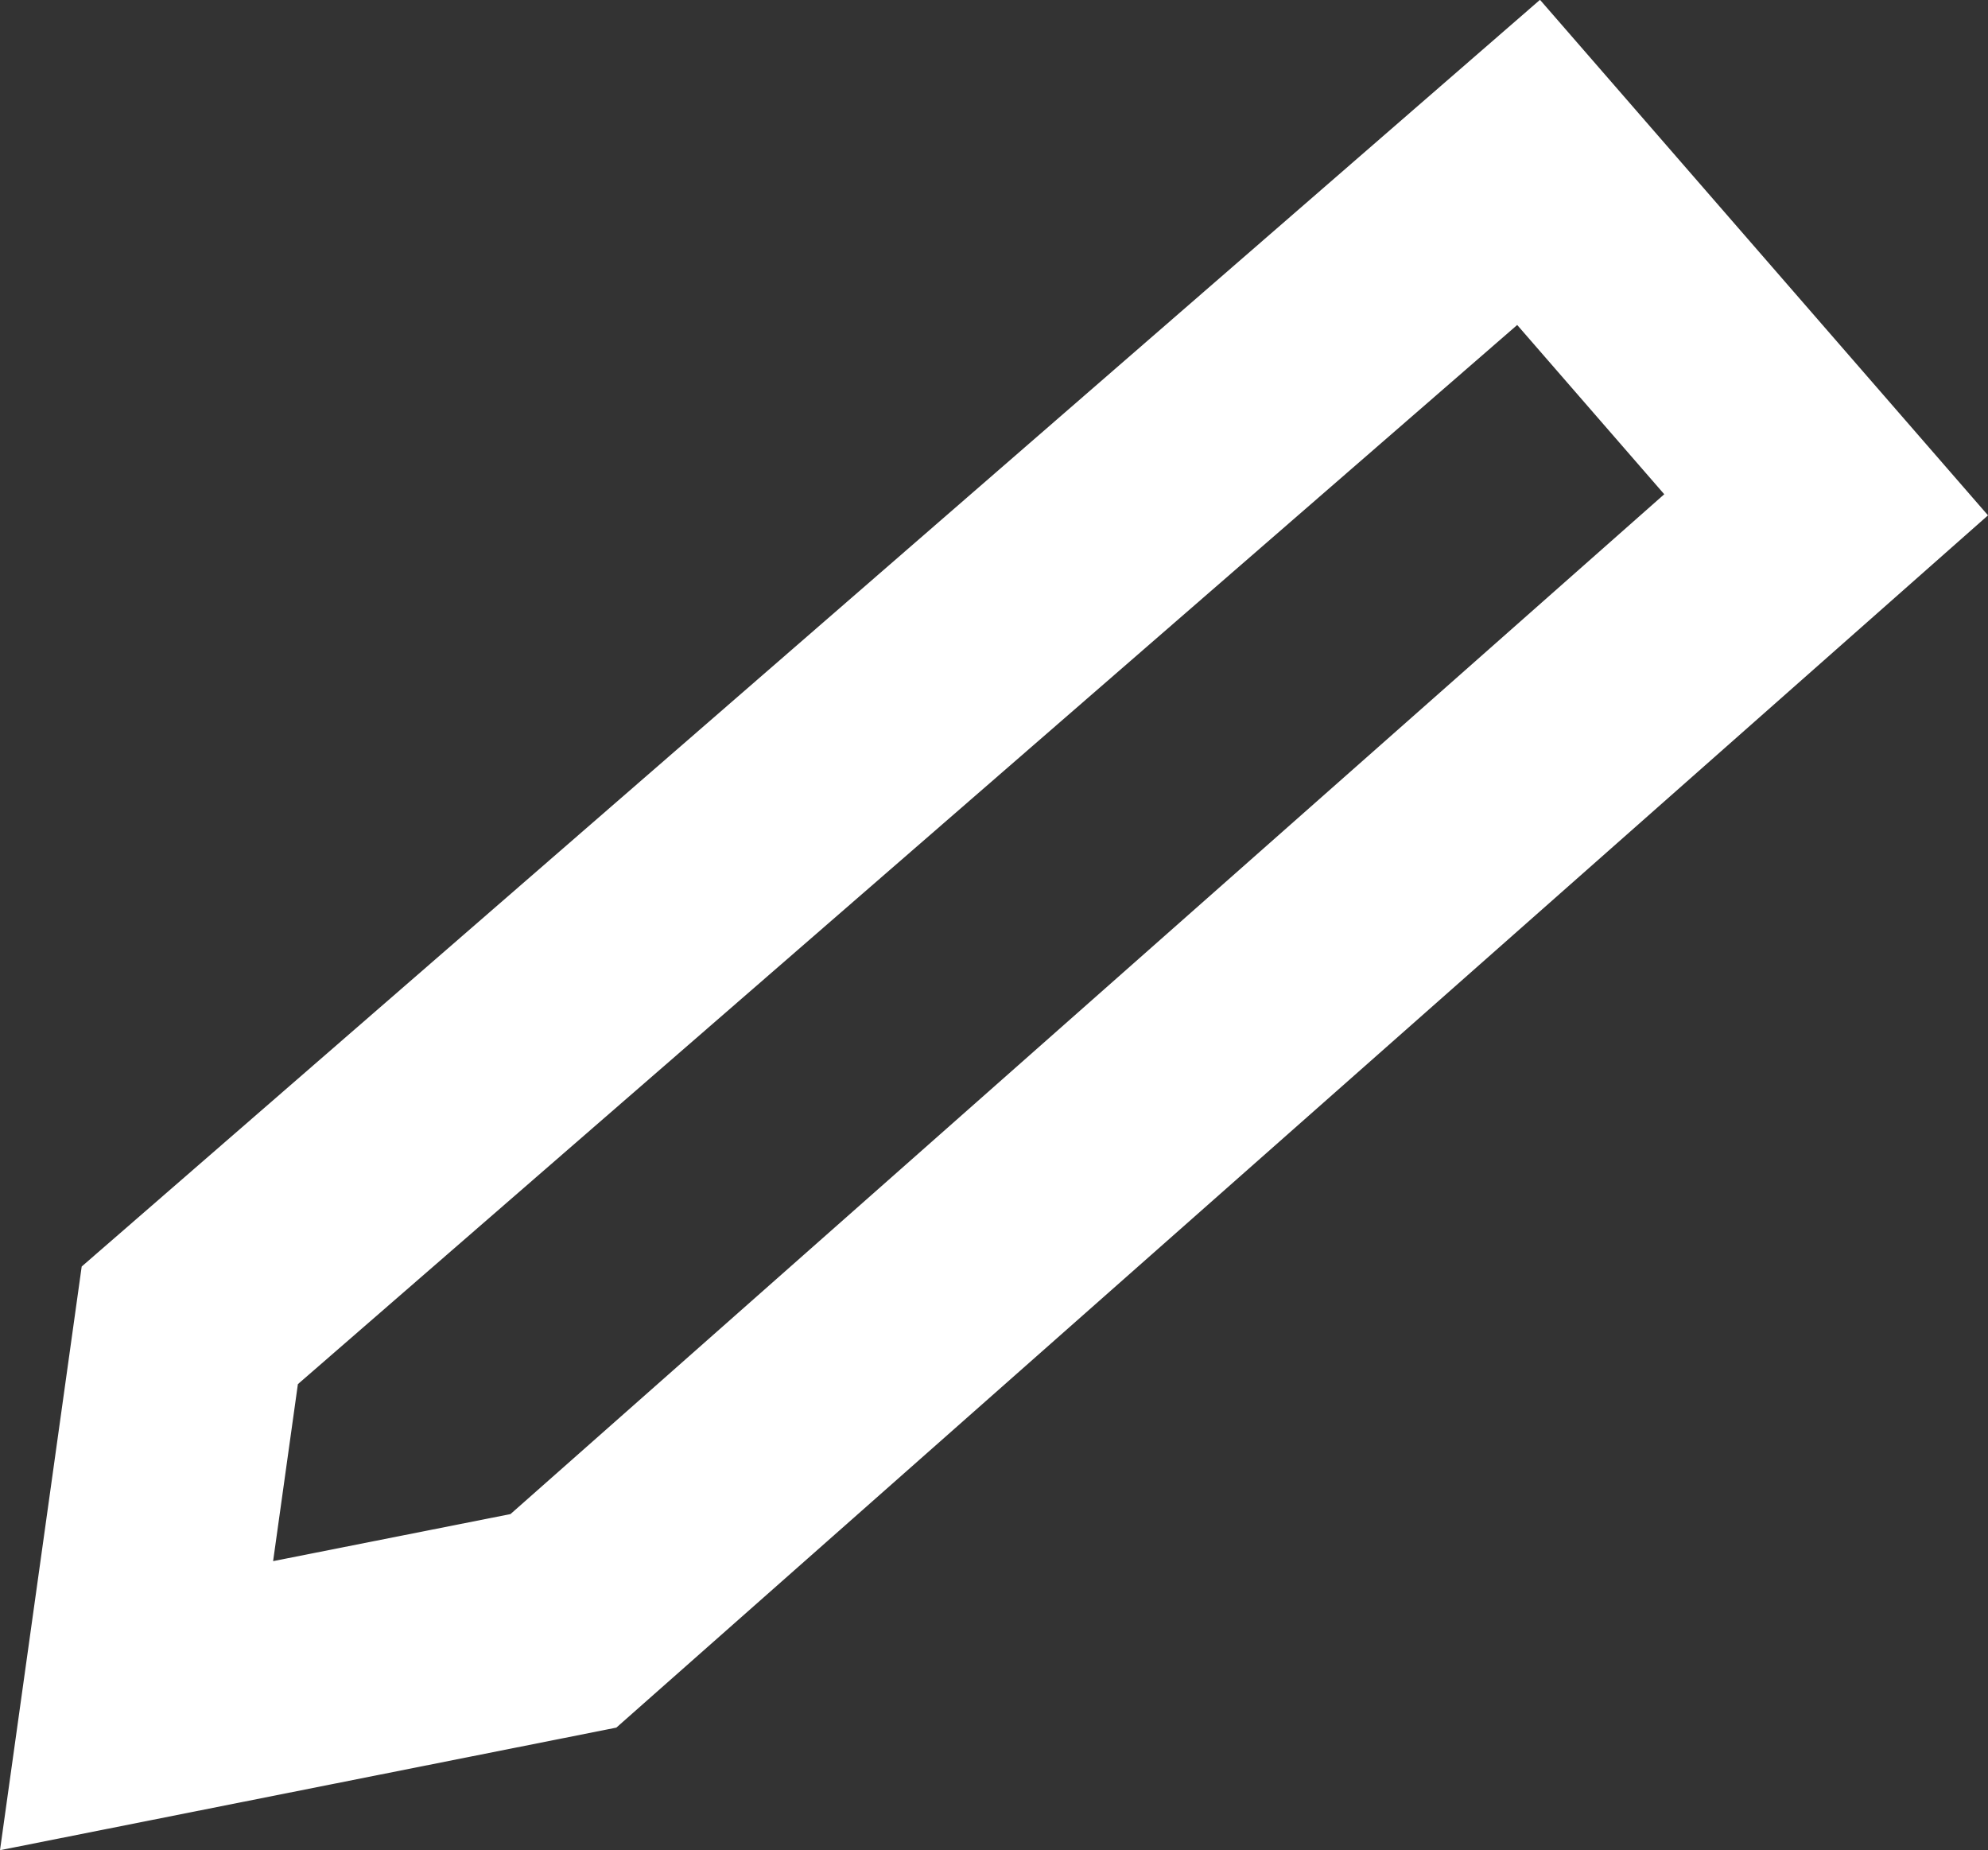 <svg xmlns="http://www.w3.org/2000/svg" width="22.143" height="20.604" viewBox="0 0 22.143 20.604">
  <rect x="0" y="0" width="22.143" height="20.604" fill="#333333" stroke="none"/>
  <path id="パス_6_-_アウトライン" data-name="パス 6 - アウトライン" d="M73.12,2272.061l.91-6.5.363-.315,15.88-13.791,4.99,5.741-15.278,13.5Zm3.318-5.19-.276,1.971,2.644-.524,12.851-11.357-1.638-1.885Z" transform="translate(-73.12 -2251.457)" fill="#fff"/>
</svg>
